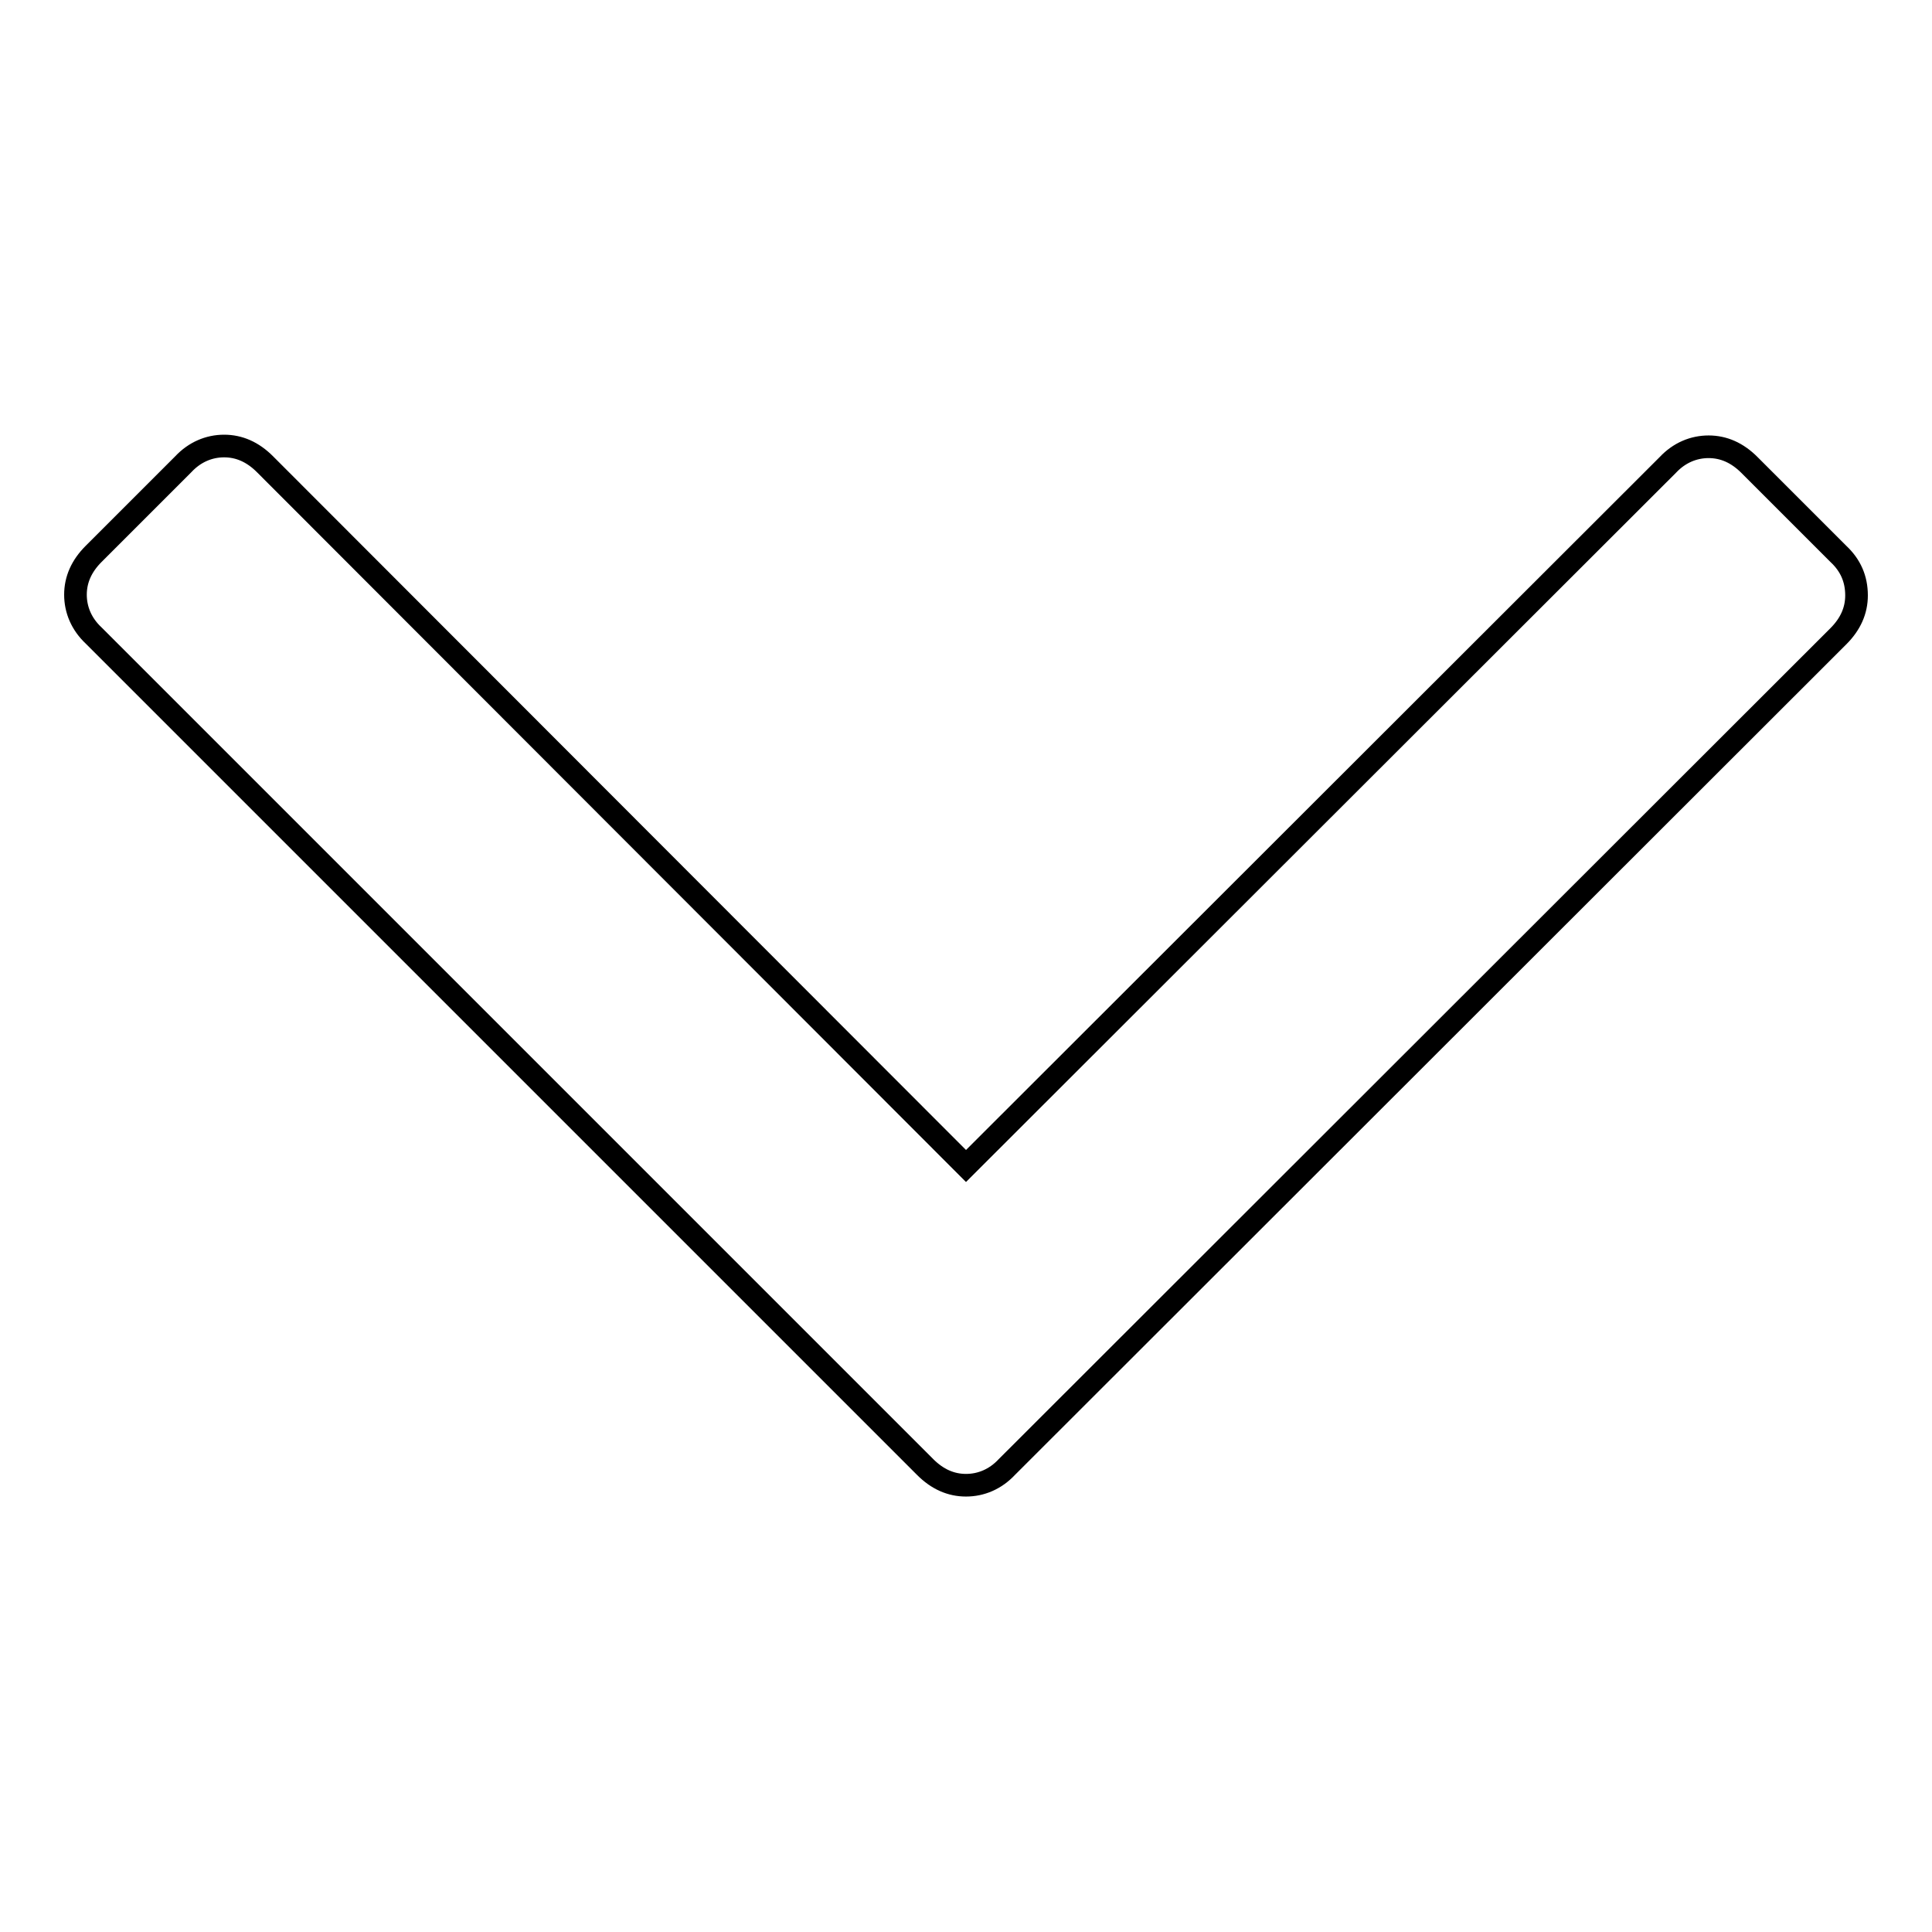 <?xml version="1.0" encoding="utf-8"?>
<!-- Svg Vector Icons : http://www.onlinewebfonts.com/icon -->
<!DOCTYPE svg PUBLIC "-//W3C//DTD SVG 1.1//EN" "http://www.w3.org/Graphics/SVG/1.1/DTD/svg11.dtd">
<svg version="1.1" xmlns="http://www.w3.org/2000/svg" xmlns:xlink="http://www.w3.org/1999/xlink" x="0px" y="0px" viewBox="0 0 256 256" enable-background="new 0 0 256 256" xml:space="preserve">
<g><g><g><path stroke-width="3" fill-opacity="0" stroke="#000000"  d="M243.6,73.4l-11.8-11.8c-1.6-1.6-3.4-2.4-5.4-2.4s-3.9,0.8-5.4,2.4L128,154.5L35.1,61.5c-1.6-1.6-3.4-2.4-5.4-2.4s-3.9,0.8-5.4,2.4L12.4,73.4c-1.6,1.6-2.4,3.4-2.4,5.4c0,2,0.8,3.9,2.4,5.4l110.2,110.2c1.6,1.6,3.4,2.4,5.4,2.4s3.9-0.8,5.4-2.4L243.6,84.3c1.6-1.6,2.4-3.4,2.4-5.4C246,76.7,245.2,74.9,243.6,73.4z"/></g><g></g><g></g><g></g><g></g><g></g><g></g><g></g><g></g><g></g><g></g><g></g><g></g><g></g><g></g><g></g></g></g>
</svg>